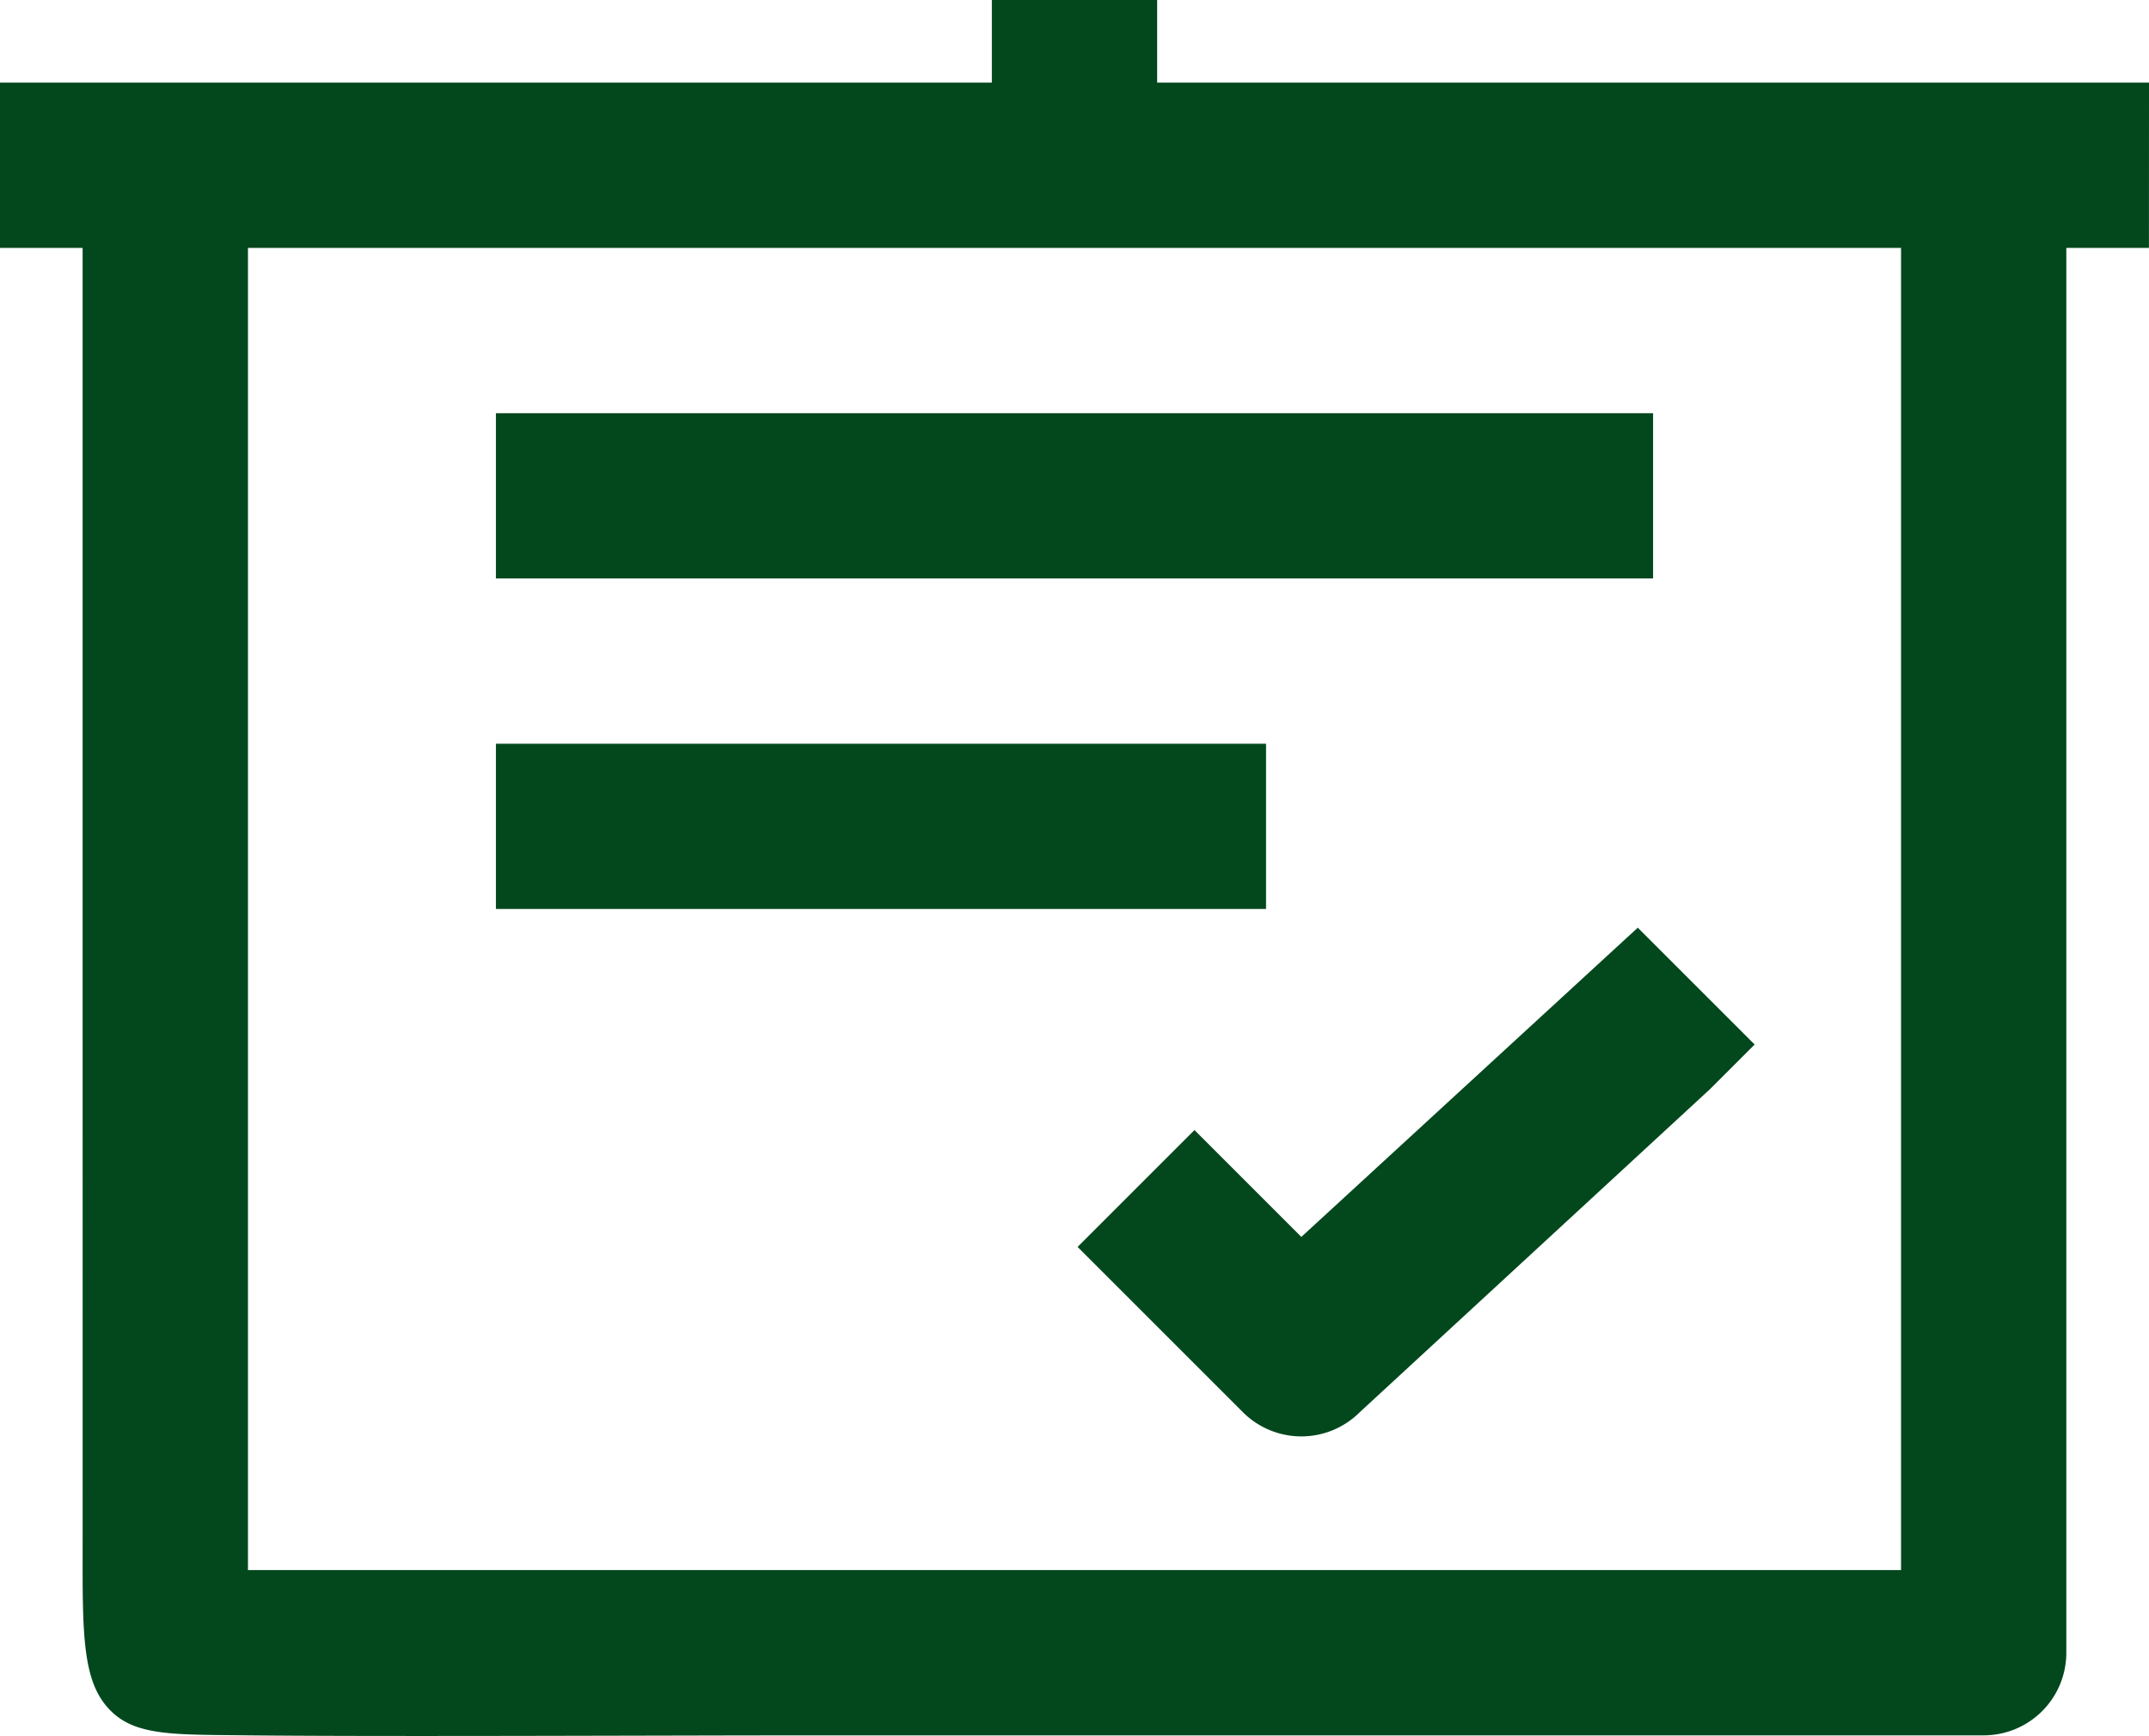 <svg xmlns="http://www.w3.org/2000/svg" width="213.277" height="172.326" viewBox="0 0 213.277 172.326">
  <g id="Group_180" data-name="Group 180" transform="translate(-8659.406 -18669.316)">
    <path id="_2733ca38dbbeff5b9e82b688afb5ca62" data-name="2733ca38dbbeff5b9e82b688afb5ca62" d="M231.684,10.2H133.248V2H116.842v8.2H18.406V26.609h8.2V95.625c0,25.361.006,51.862,0,62.232,0,7.5.267,11.448,2.778,13.958s6.236,2.371,13.628,2.448c13.59.142,40.8,0,57.421,0H215.278a8.2,8.2,0,0,0,8.2-8.2V26.609h8.2ZM207.075,157.857H43.015V26.609h164.06ZM67.624,75.827h76.43V92.233H67.624ZM182.466,59.421H67.624V43.015H182.466Zm-1.518,34.666,1.211,1.211,10.388,10.388L188.1,110.13l-34.743,32.054a8.2,8.2,0,0,1-11.6,0l-16.406-16.406,11.6-11.6,10.606,10.606Z" transform="translate(8641 18667.316)" fill="#03481d"/>
  </g>
</svg>
